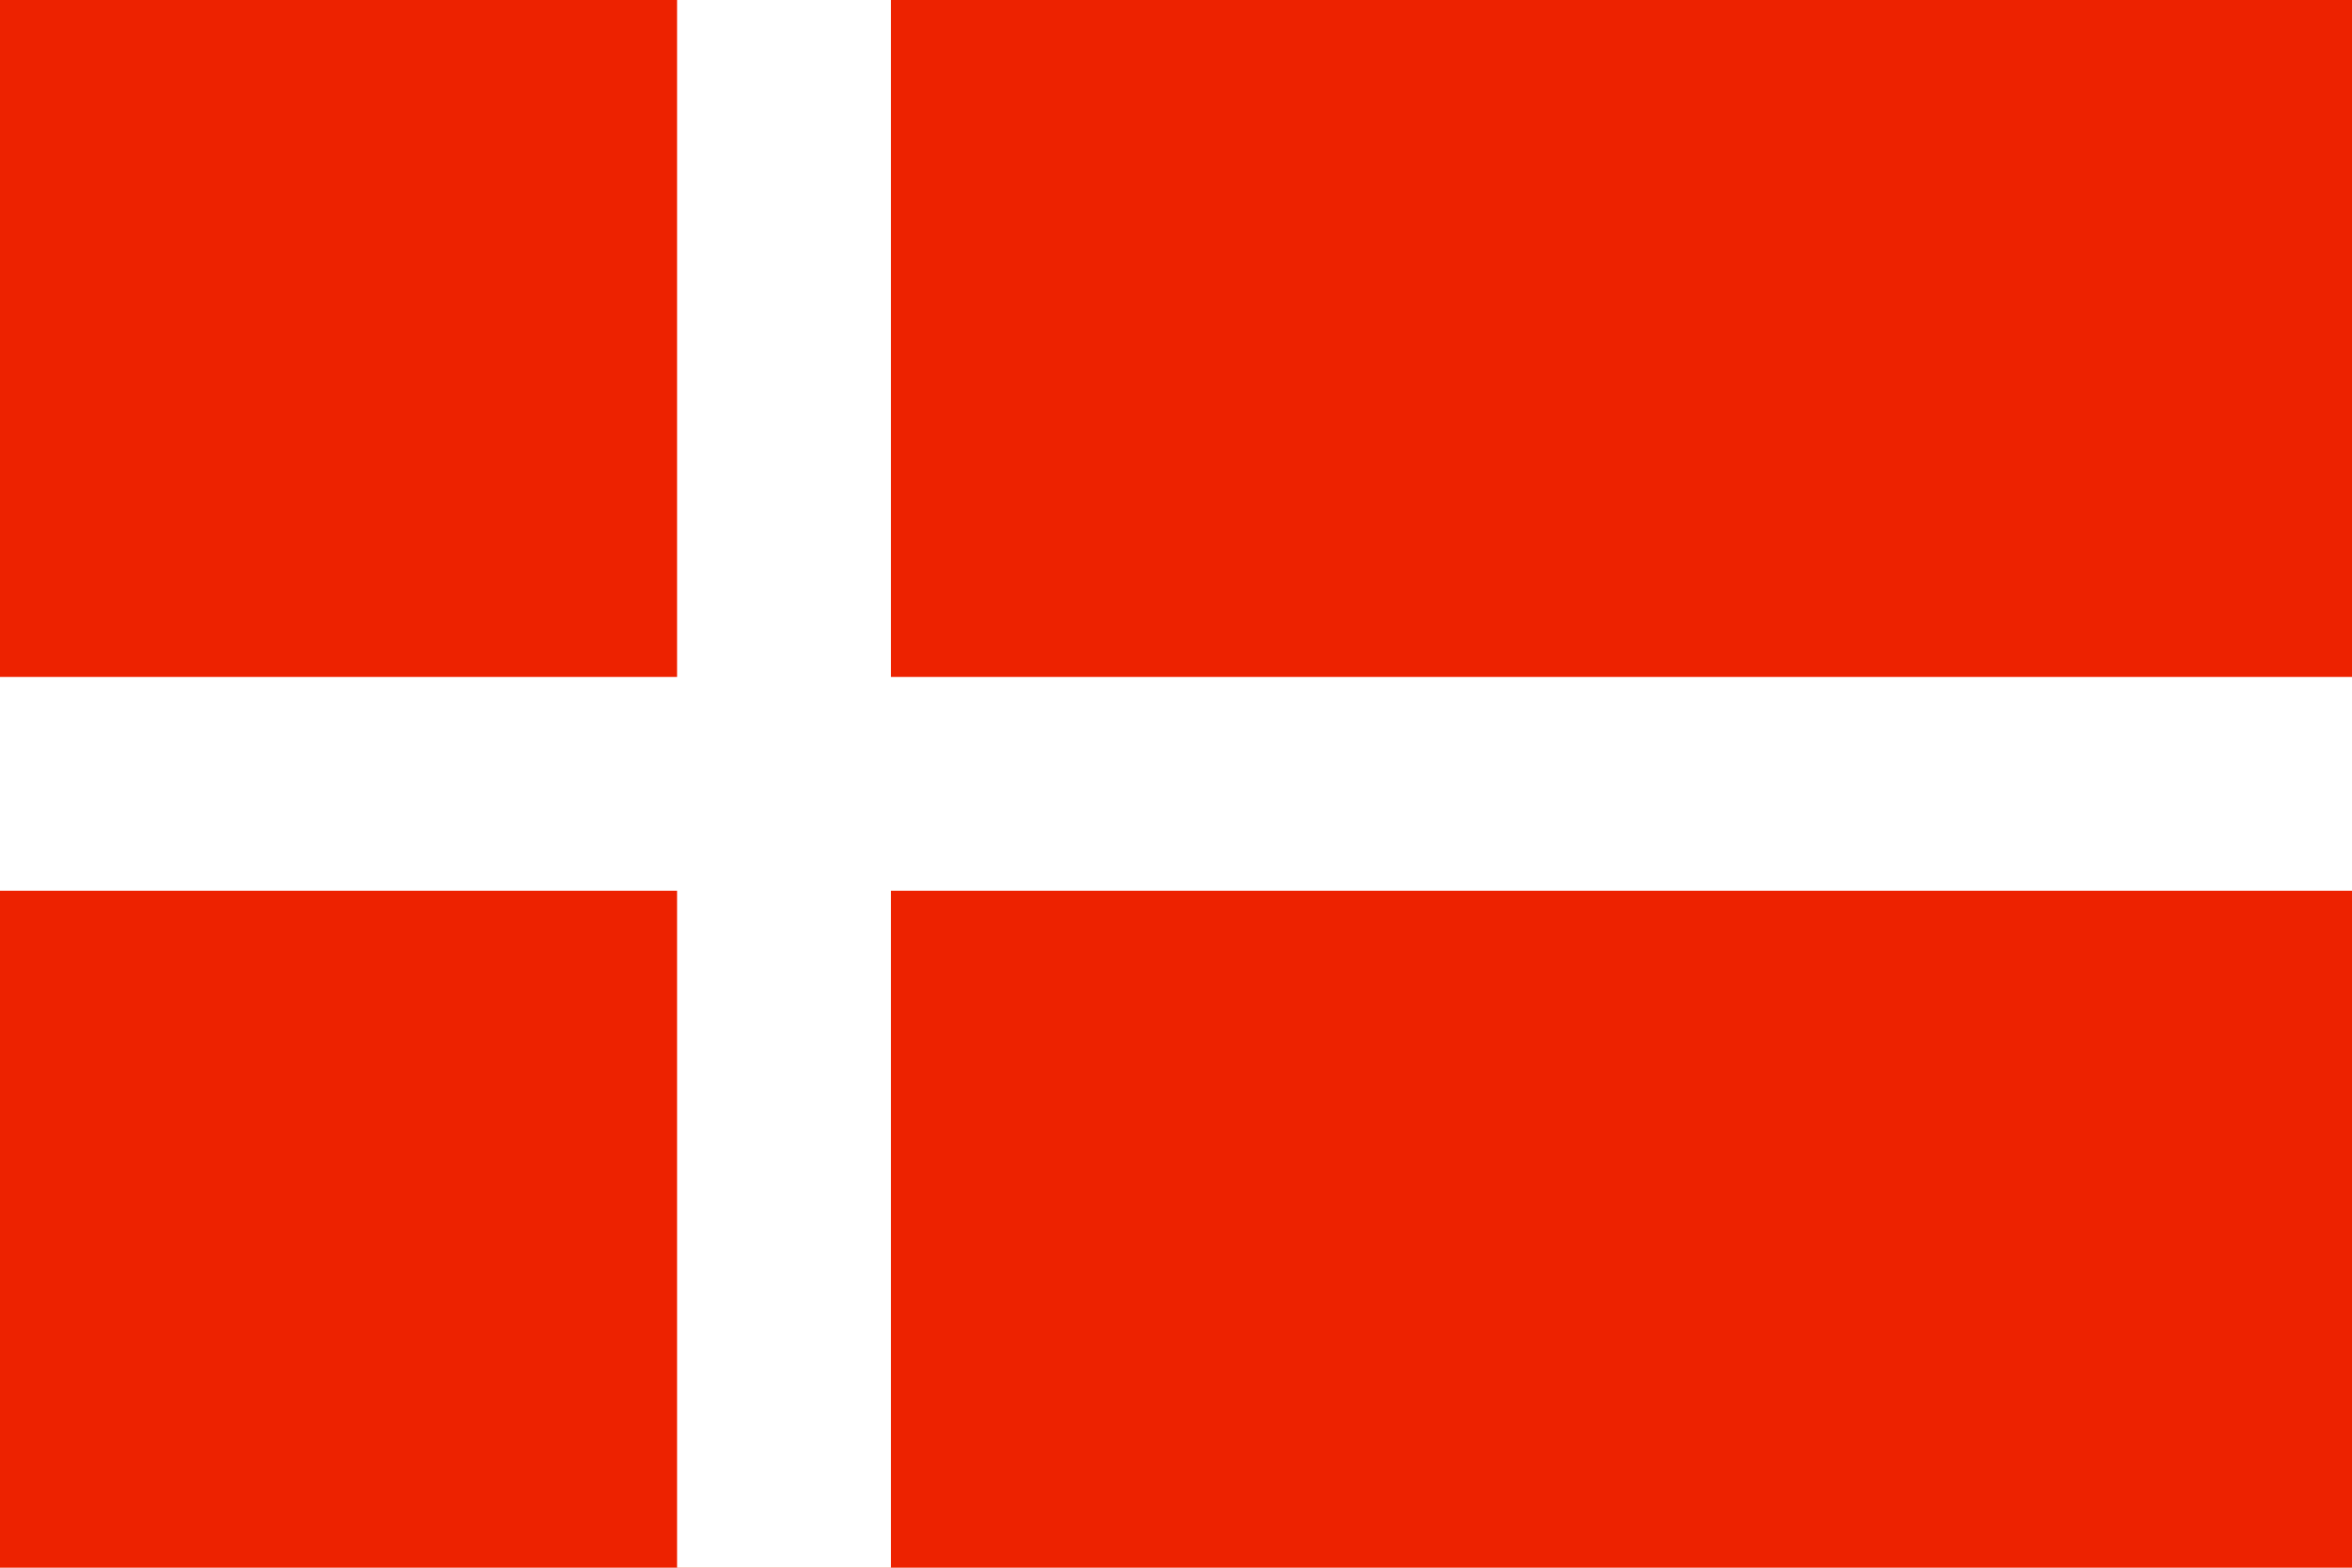 <?xml version="1.0" encoding="utf-8"?>
<!-- Generator: Adobe Illustrator 27.3.1, SVG Export Plug-In . SVG Version: 6.00 Build 0)  -->
<svg version="1.1" id="Ebene_1" xmlns="http://www.w3.org/2000/svg" xmlns:xlink="http://www.w3.org/1999/xlink" x="0px" y="0px"
	 viewBox="0 0 19.8 13.2" style="enable-background:new 0 0 19.8 13.2;" xml:space="preserve">
<style type="text/css">
	.st0{fill:#ED2200;}
	.st1{fill:#FFFFFF;}
</style>
<g>
	<rect y="0" class="st0" width="19.8" height="13.2"/>
	<g>
		<rect x="5.7" y="0" class="st1" width="1.8" height="13.2"/>
	</g>
	<g>
		<rect y="5.7" class="st1" width="19.8" height="1.8"/>
	</g>
</g>
</svg>
